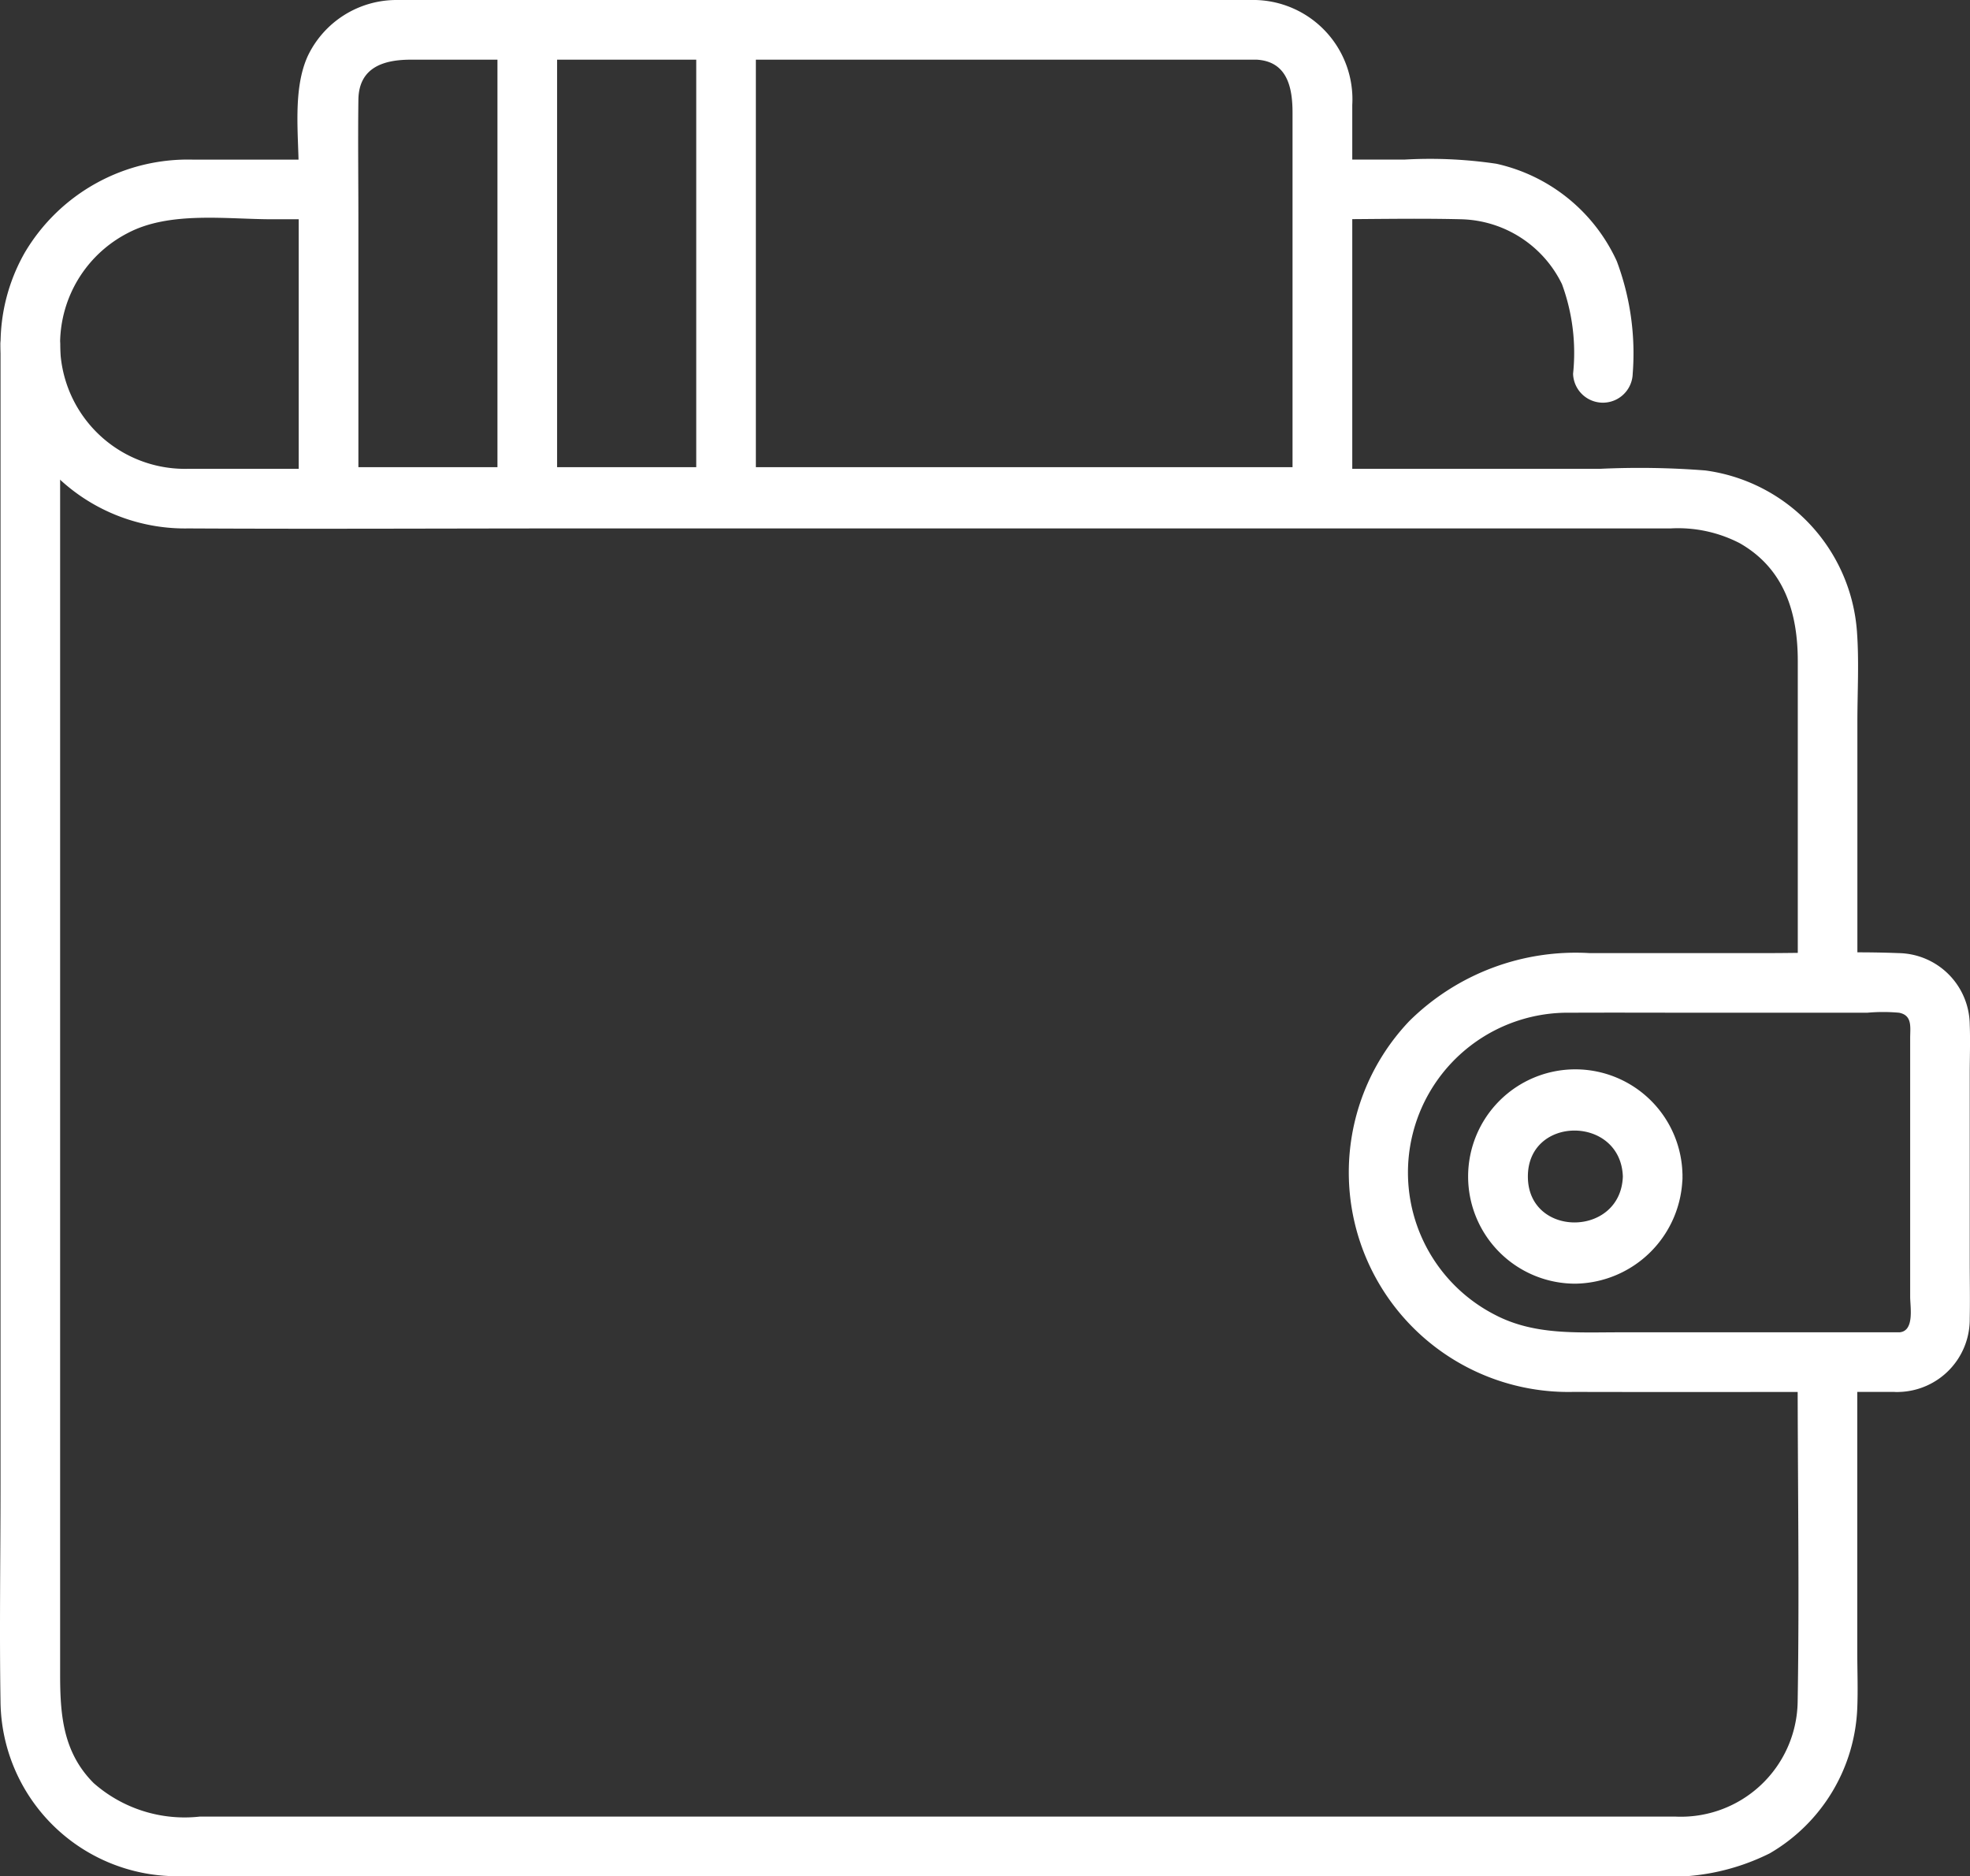 <svg id="Group_464" data-name="Group 464" xmlns="http://www.w3.org/2000/svg" xmlns:xlink="http://www.w3.org/1999/xlink" width="75.361" height="71.786" viewBox="0 0 75.361 71.786">
  <rect x="0" y="0" width="75.361" height="71.786" fill="#333333" stroke="none"/>
  <defs>
    <clipPath id="clip-path">
      <rect id="Rectangle_398" data-name="Rectangle 398" width="75.361" height="71.786" fill="#fff"/>
    </clipPath>
  </defs>
  <g id="Group_463" data-name="Group 463" clip-path="url(#clip-path)">
    <path id="Path_1010" data-name="Path 1010" d="M326.489,42.37c1.773,0,3.552-.044,5.324,0a4.408,4.408,0,0,1,3.843,2.484,7.627,7.627,0,0,1,.424,3.426,1.141,1.141,0,0,0,2.281,0,10.046,10.046,0,0,0-.609-4.307,6.65,6.65,0,0,0-4.606-3.727,17.255,17.255,0,0,0-3.525-.159h-3.133a1.141,1.141,0,0,0,0,2.281" transform="translate(-275.903 -33.981)" fill="#fff"/>
    <path id="Path_1011" data-name="Path 1011" d="M71.257,71.358V61.676c0-1.143.068-2.309-.016-3.451a6.711,6.711,0,0,0-5.8-6.17,32.332,32.332,0,0,0-4.019-.063H8.99c-.525,0-1.051,0-1.576,0A4.776,4.776,0,0,1,5.1,42.968c1.6-.841,3.78-.523,5.521-.523h1.861a1.141,1.141,0,0,0,0-2.281H7.611a7.247,7.247,0,0,0-6.456,3.551,7.058,7.058,0,0,0,6.26,10.558c4.924.026,9.848,0,14.772,0h41.92a5.139,5.139,0,0,1,2.647.564c1.715.977,2.223,2.671,2.223,4.513V71.358a1.141,1.141,0,0,0,2.281,0" transform="translate(-0.204 -34.056)" fill="#fff"/>
    <path id="Path_1012" data-name="Path 1012" d="M.02,80.411v43.645c0,2.771-.045,5.546,0,8.316a6.752,6.752,0,0,0,6.73,6.658c.909.011,1.82,0,2.729,0H63.263a8.53,8.53,0,0,0,4.437-.875,6.738,6.738,0,0,0,3.349-5.567c.029-.711,0-1.426,0-2.137V119.69a1.141,1.141,0,0,0-2.281,0c0,4.226.07,8.459,0,12.684a4.468,4.468,0,0,1-4.7,4.374H7.653a5.264,5.264,0,0,1-4.07-1.281C2.4,134.282,2.3,132.833,2.3,131.294V80.411a1.141,1.141,0,0,0-2.281,0" transform="translate(0 -67.248)" fill="#fff"/>
    <path id="Path_1013" data-name="Path 1013" d="M360.365,254.112H349.647c-1.624,0-3.252.112-4.745-.672a6.115,6.115,0,0,1,2.908-11.555c1.645-.008,3.29,0,4.936,0h6.4a6.761,6.761,0,0,1,1.219,0c.516.1.424.557.424.97v9.893c0,.4.176,1.328-.421,1.365-1.458.091-1.468,2.372,0,2.281a2.778,2.778,0,0,0,2.7-2.812c.015-.724,0-1.45,0-2.175v-7.178c0-.628.025-1.262,0-1.89a2.766,2.766,0,0,0-2.724-2.735c-1.7-.068-3.407,0-5.1,0h-6.715a9.05,9.05,0,0,0-6.9,2.6,8.4,8.4,0,0,0,6.284,14.188c4.026.01,8.052,0,12.077,0h.383a1.141,1.141,0,0,0,0-2.281" transform="translate(-287.717 -203.139)" fill="#fff"/>
    <path id="Path_1014" data-name="Path 1014" d="M111.465,0H79.339c-.252,0-.5-.008-.756,0a3.76,3.76,0,0,0-3.369,2.123c-.6,1.289-.356,3.051-.356,4.431V19.015A1.157,1.157,0,0,0,76,20.156h38.02a1.157,1.157,0,0,0,1.141-1.141v-15A3.8,3.8,0,0,0,111.465,0c-1.468-.059-1.465,2.222,0,2.281,1.214.049,1.411,1.07,1.411,2.037V19.015l1.141-1.141H76l1.141,1.141V8.4c0-1.527-.02-3.056,0-4.583.016-1.252.985-1.534,2.009-1.534h32.318a1.141,1.141,0,0,0,0-2.281" transform="translate(-63.431 0)" fill="#fff"/>
    <path id="Path_1015" data-name="Path 1015" d="M125.132,1.38V19.251a1.141,1.141,0,0,0,2.281,0V1.38a1.141,1.141,0,0,0-2.281,0" transform="translate(-106.102 -0.236)" fill="#fff"/>
    <path id="Path_1016" data-name="Path 1016" d="M175.132,1.38V19.251a1.141,1.141,0,0,0,2.281,0V1.38a1.141,1.141,0,0,0-2.281,0" transform="translate(-148.498 -0.236)" fill="#fff"/>
    <path id="Path_1017" data-name="Path 1017" d="M375.241,273.127c-.082,2.339-3.633,2.347-3.633,0s3.551-2.34,3.633,0c.051,1.464,2.333,1.471,2.281,0a4.1,4.1,0,1,0-4.1,4.1,4.159,4.159,0,0,0,4.1-4.1c.052-1.468-2.23-1.466-2.281,0" transform="translate(-313.16 -228.115)" fill="#fff"/>
  </g>
</svg>

